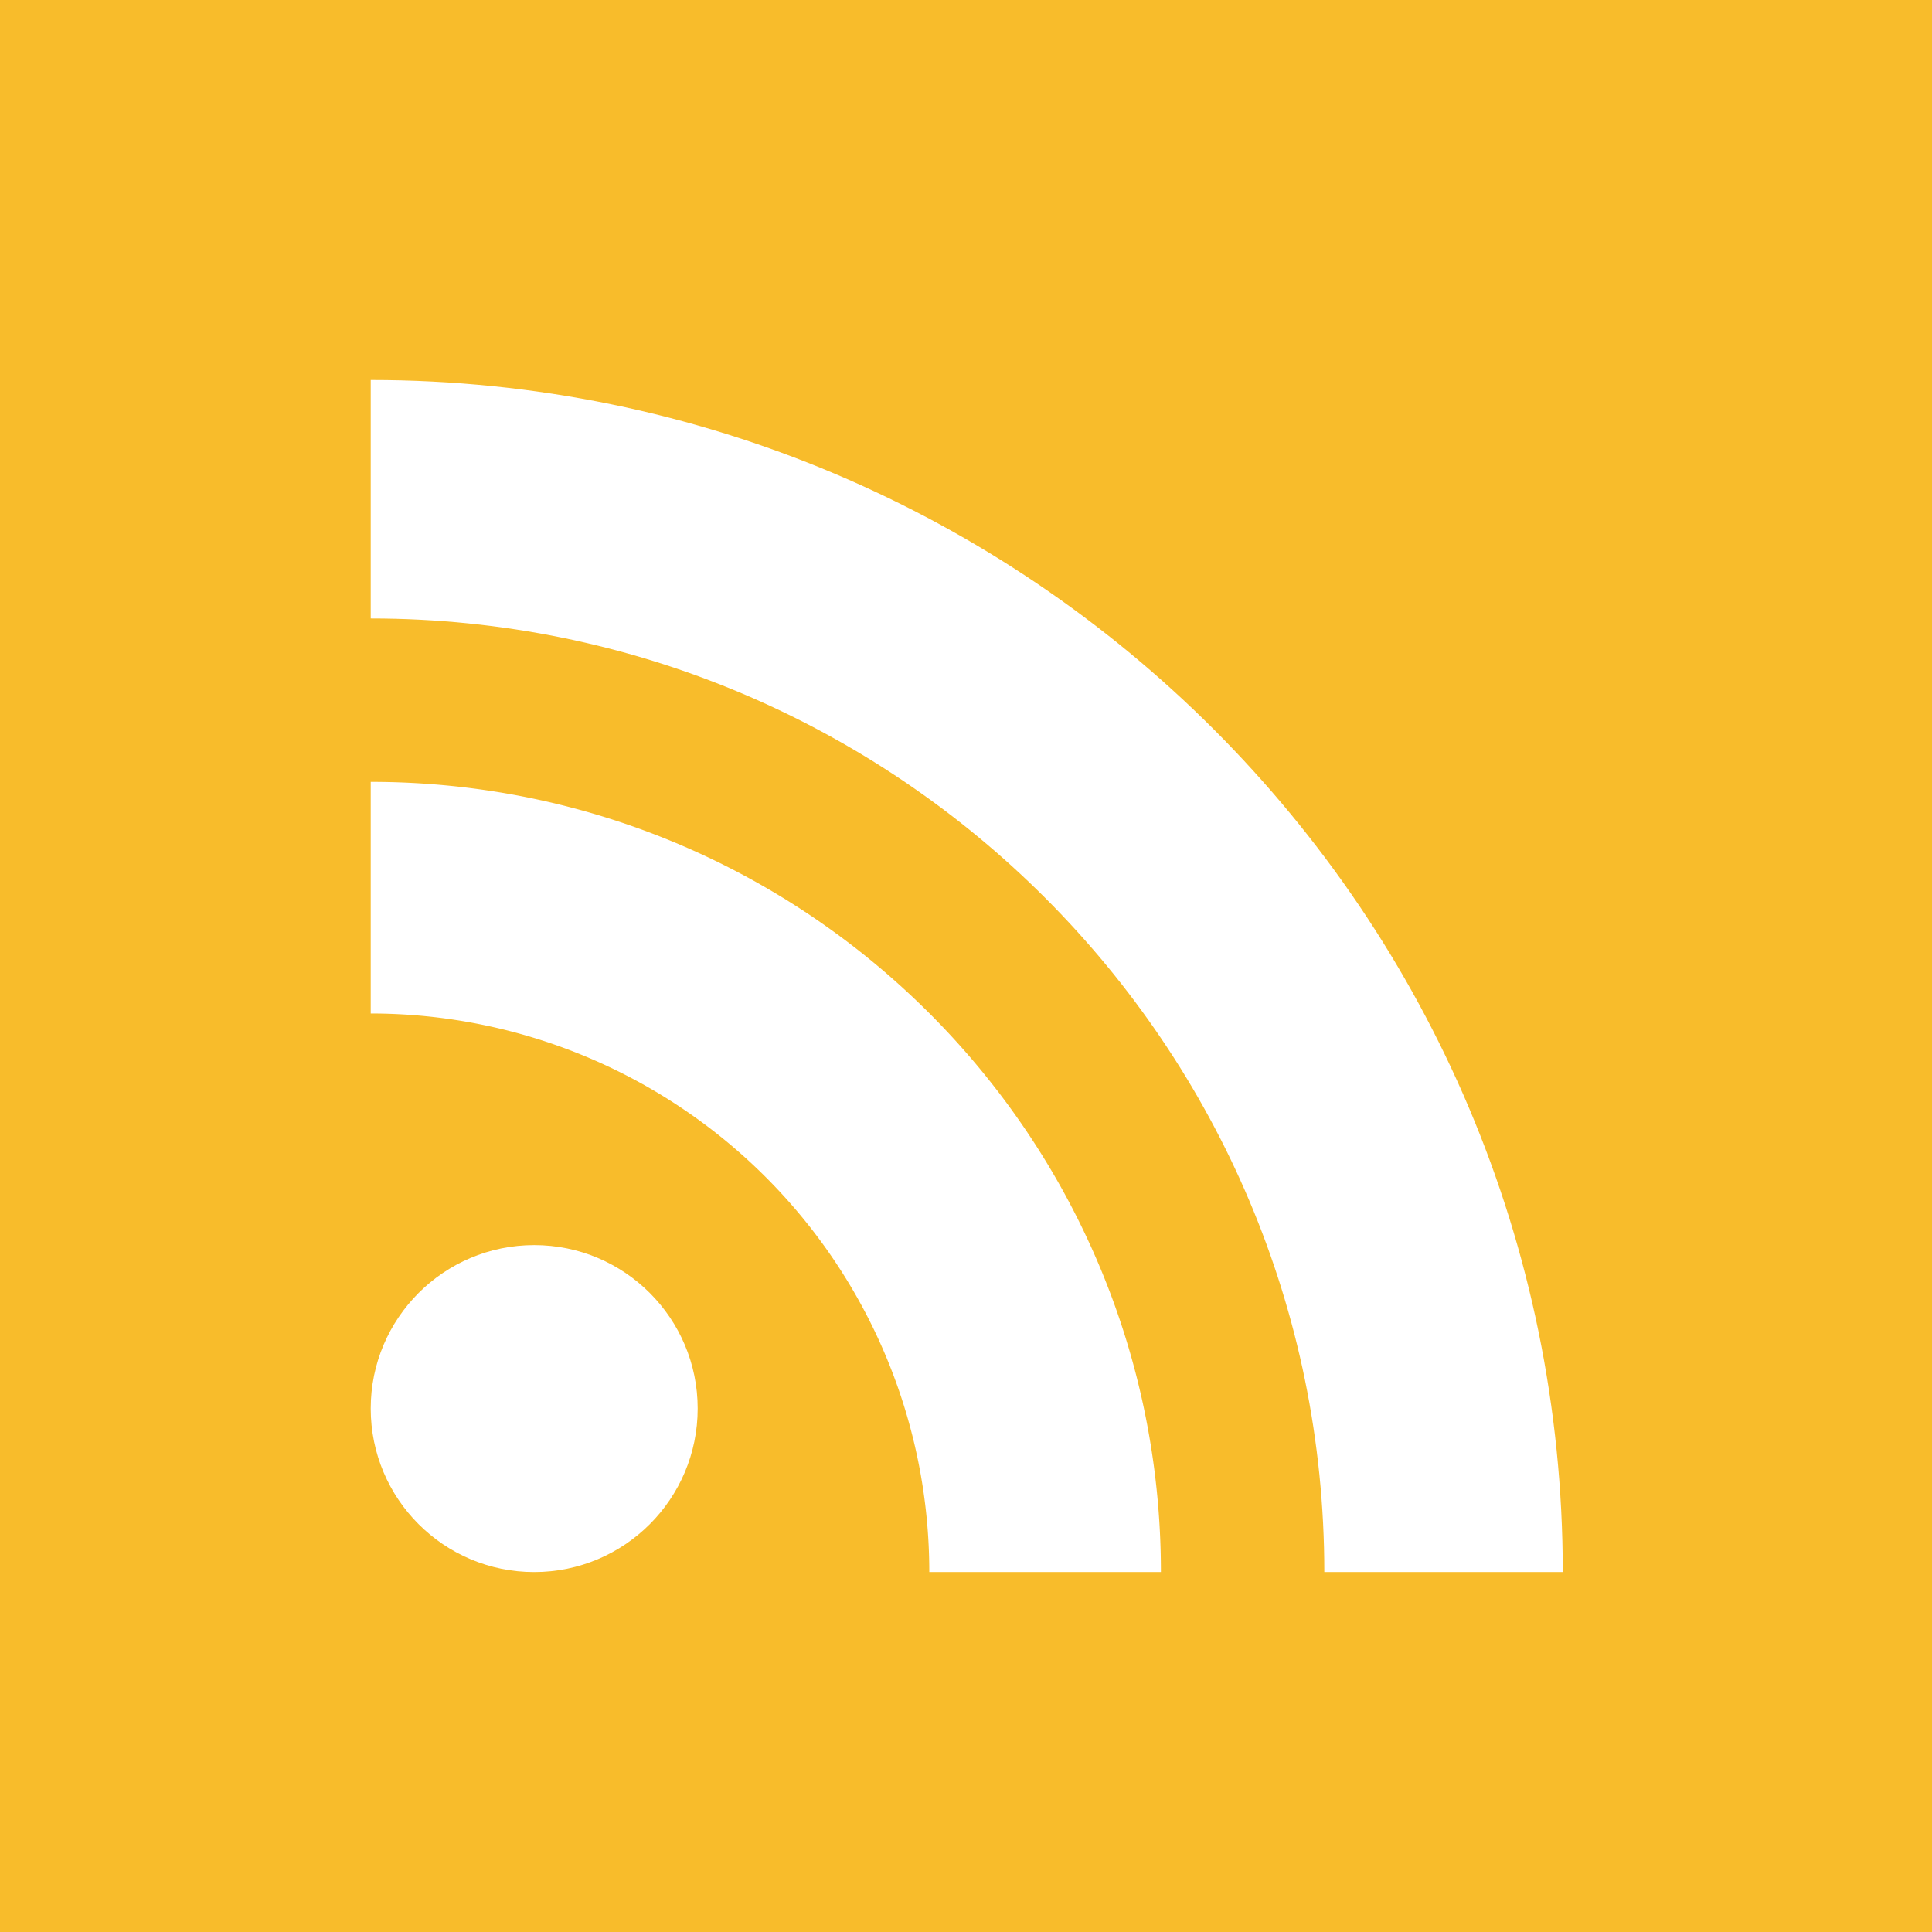 <svg xmlns="http://www.w3.org/2000/svg" width="26" height="26" viewBox="0 0 26 26"><path fill="#F8BC2B" d="M0 0h26v26H0z"/><circle fill="#FFF" cx="7.189" cy="18.956" r="2.2"/><path fill="#FFF" d="M15.623 21.156h-3.117a7.517 7.517 0 0 0-7.517-7.517v-3.117c5.872 0 10.634 4.762 10.634 10.634z"/><path fill="#FFF" d="M17.822 21.156c0-7.088-5.745-12.833-12.833-12.833V5.114c8.859 0 16.042 7.183 16.042 16.042h-3.209z"/></svg>